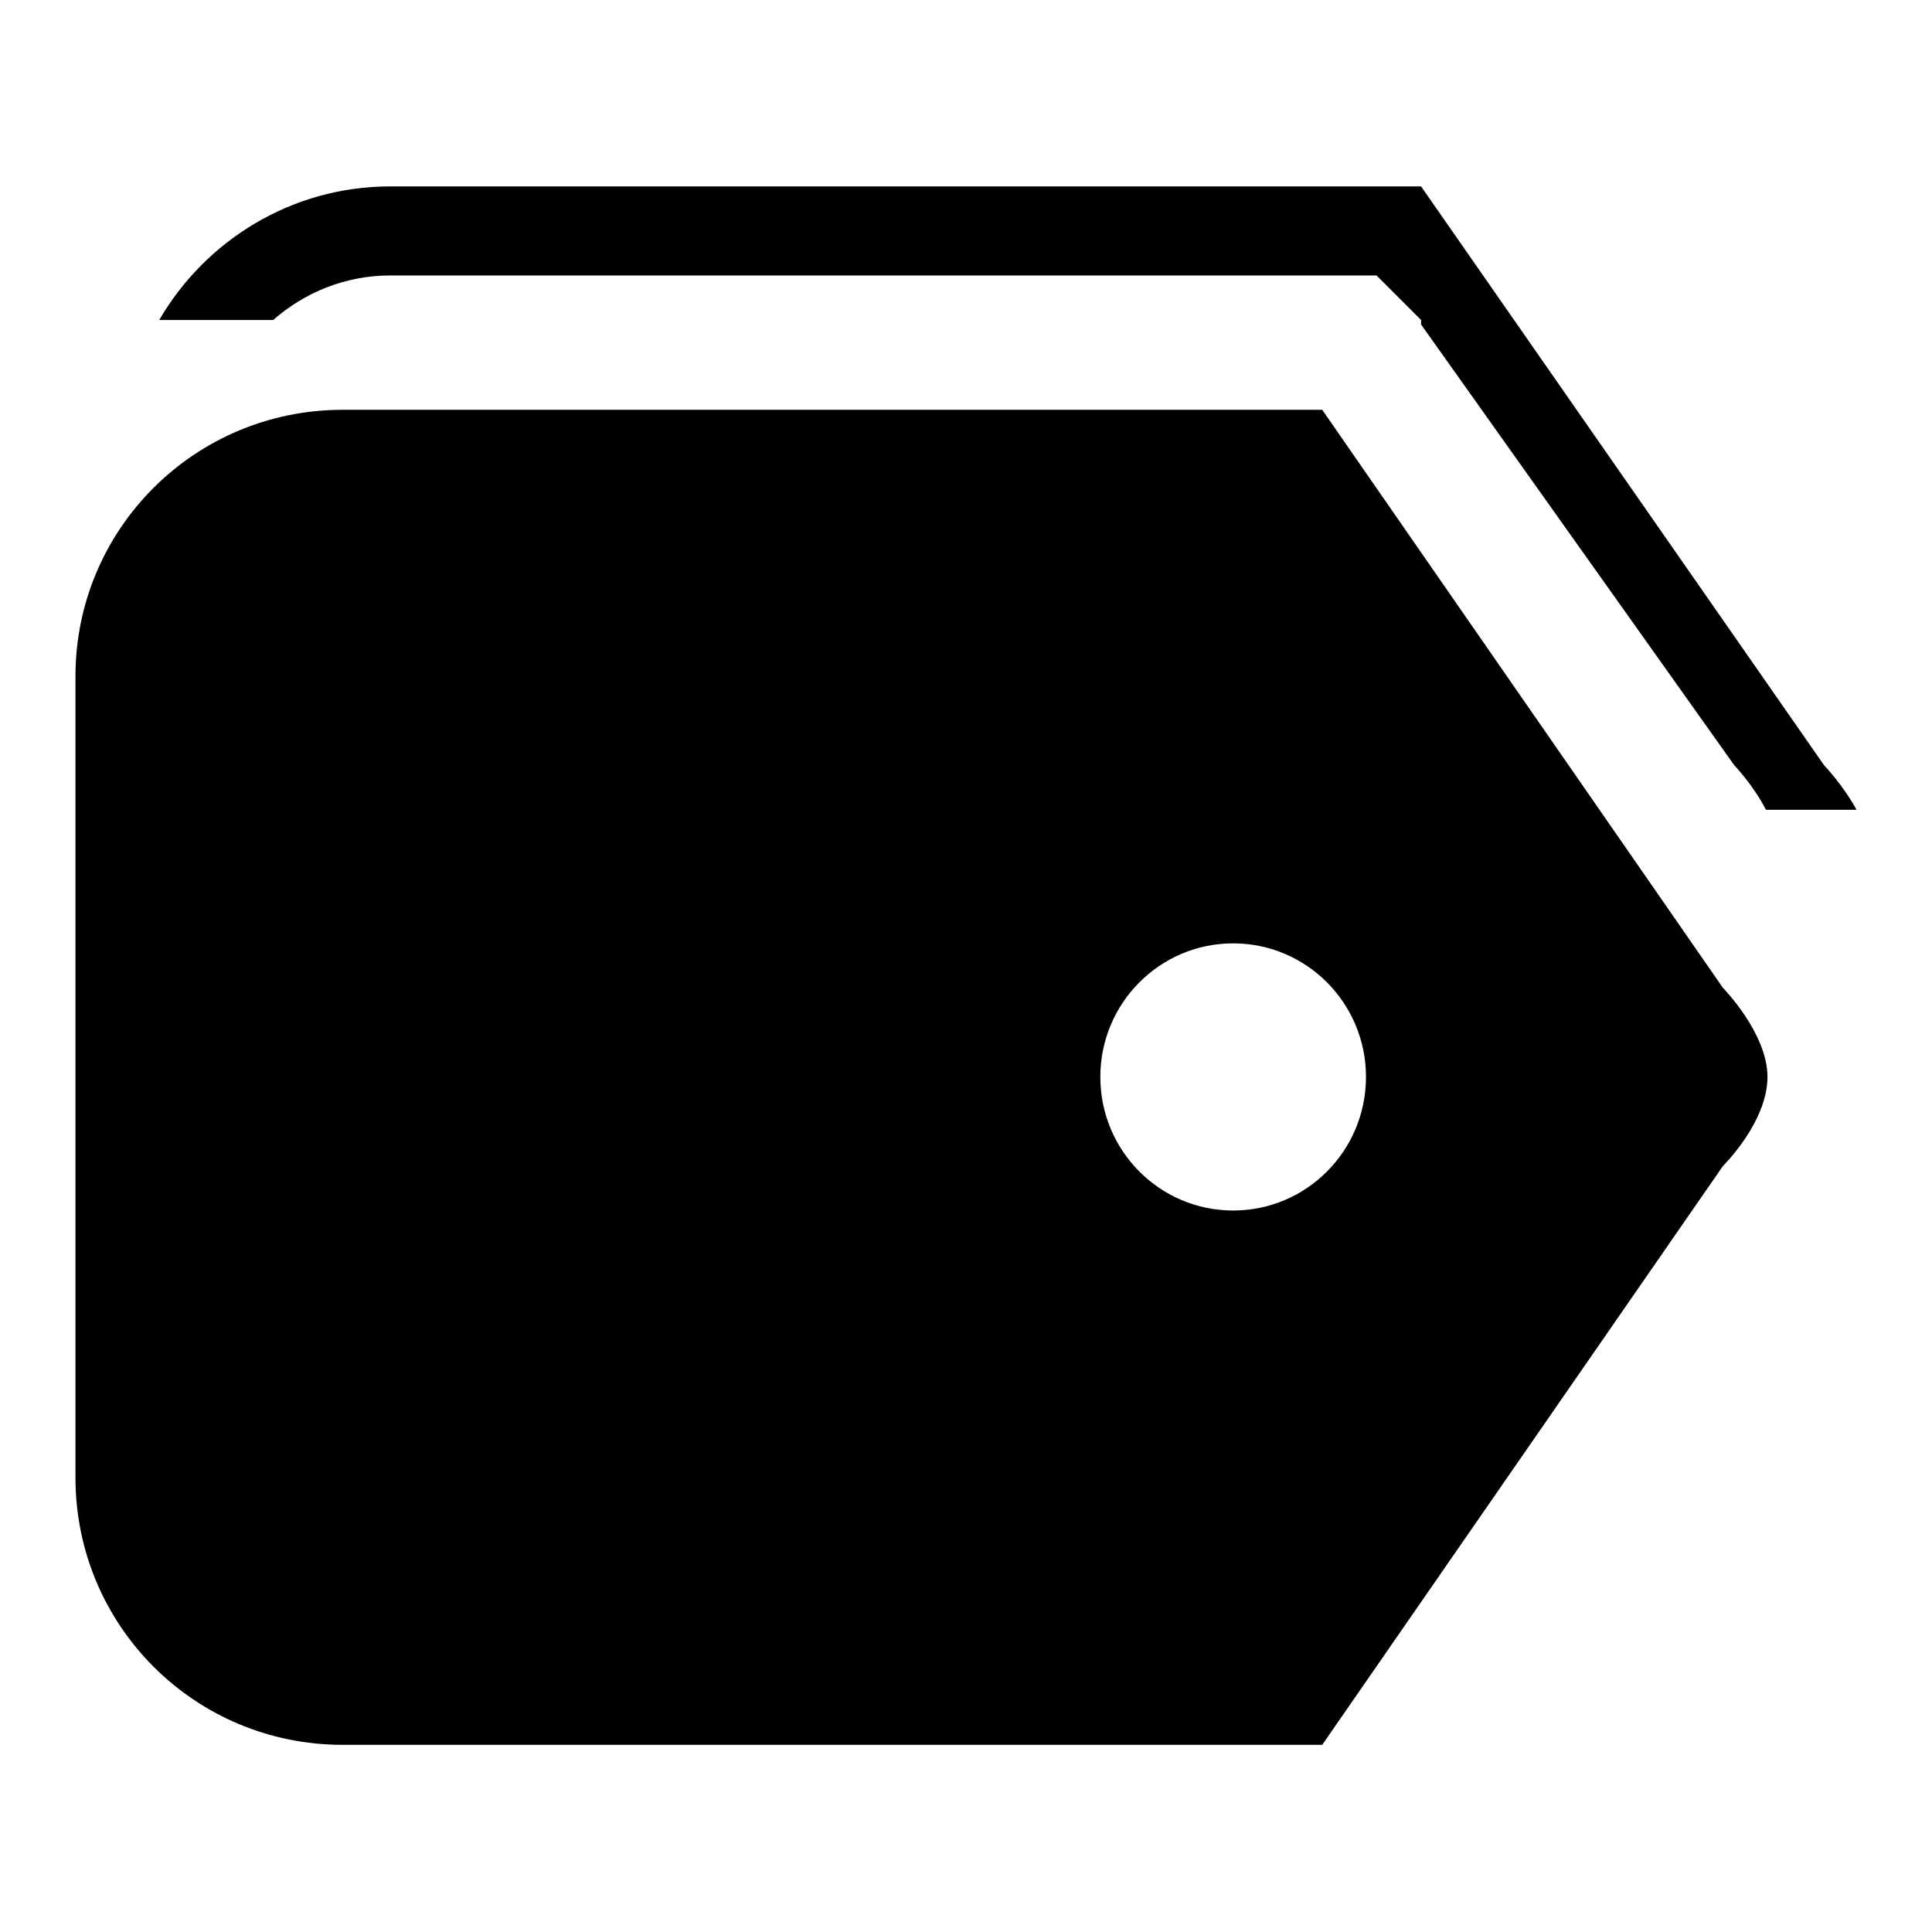 <?xml version="1.0" encoding="utf-8"?>
<!-- Svg Vector Icons : http://www.onlinewebfonts.com/icon -->
<!DOCTYPE svg PUBLIC "-//W3C//DTD SVG 1.1//EN" "http://www.w3.org/Graphics/SVG/1.1/DTD/svg11.dtd">
<svg version="1.1" xmlns="http://www.w3.org/2000/svg" xmlns:xlink="http://www.w3.org/1999/xlink" x="0px" y="0px" viewBox="0 0 256 256" enable-background="new 0 0 256 256" xml:space="preserve">
<g><g><path fill="#000000" d="M175.2,54.3H45.4C25.8,54.3,10,70.1,10,89.6v106.2c0,19.6,15.8,35.4,35.4,35.4h129.8l53.1-76.7c0,0,5.9-5.8,5.9-11.8c0-5.8-5.9-11.8-5.9-11.8L175.2,54.3z M163.4,160.4c-9.7,0-17.6-7.9-17.6-17.7c0-9.8,7.9-17.7,17.6-17.7s17.6,7.9,17.6,17.7C181,152.5,173.1,160.4,163.4,160.4z M51.7,36.5h130.7l5.9,5.9V43l41.5,58.4c0,0,2.5,2.6,4.2,5.9H246c-1.8-3.3-4.3-5.9-4.3-5.9l-53.4-76.7H51.7c-13.1,0-24.5,7.2-30.6,17.7h15.1C40.3,38.8,45.7,36.5,51.7,36.5z"/></g></g>
</svg>